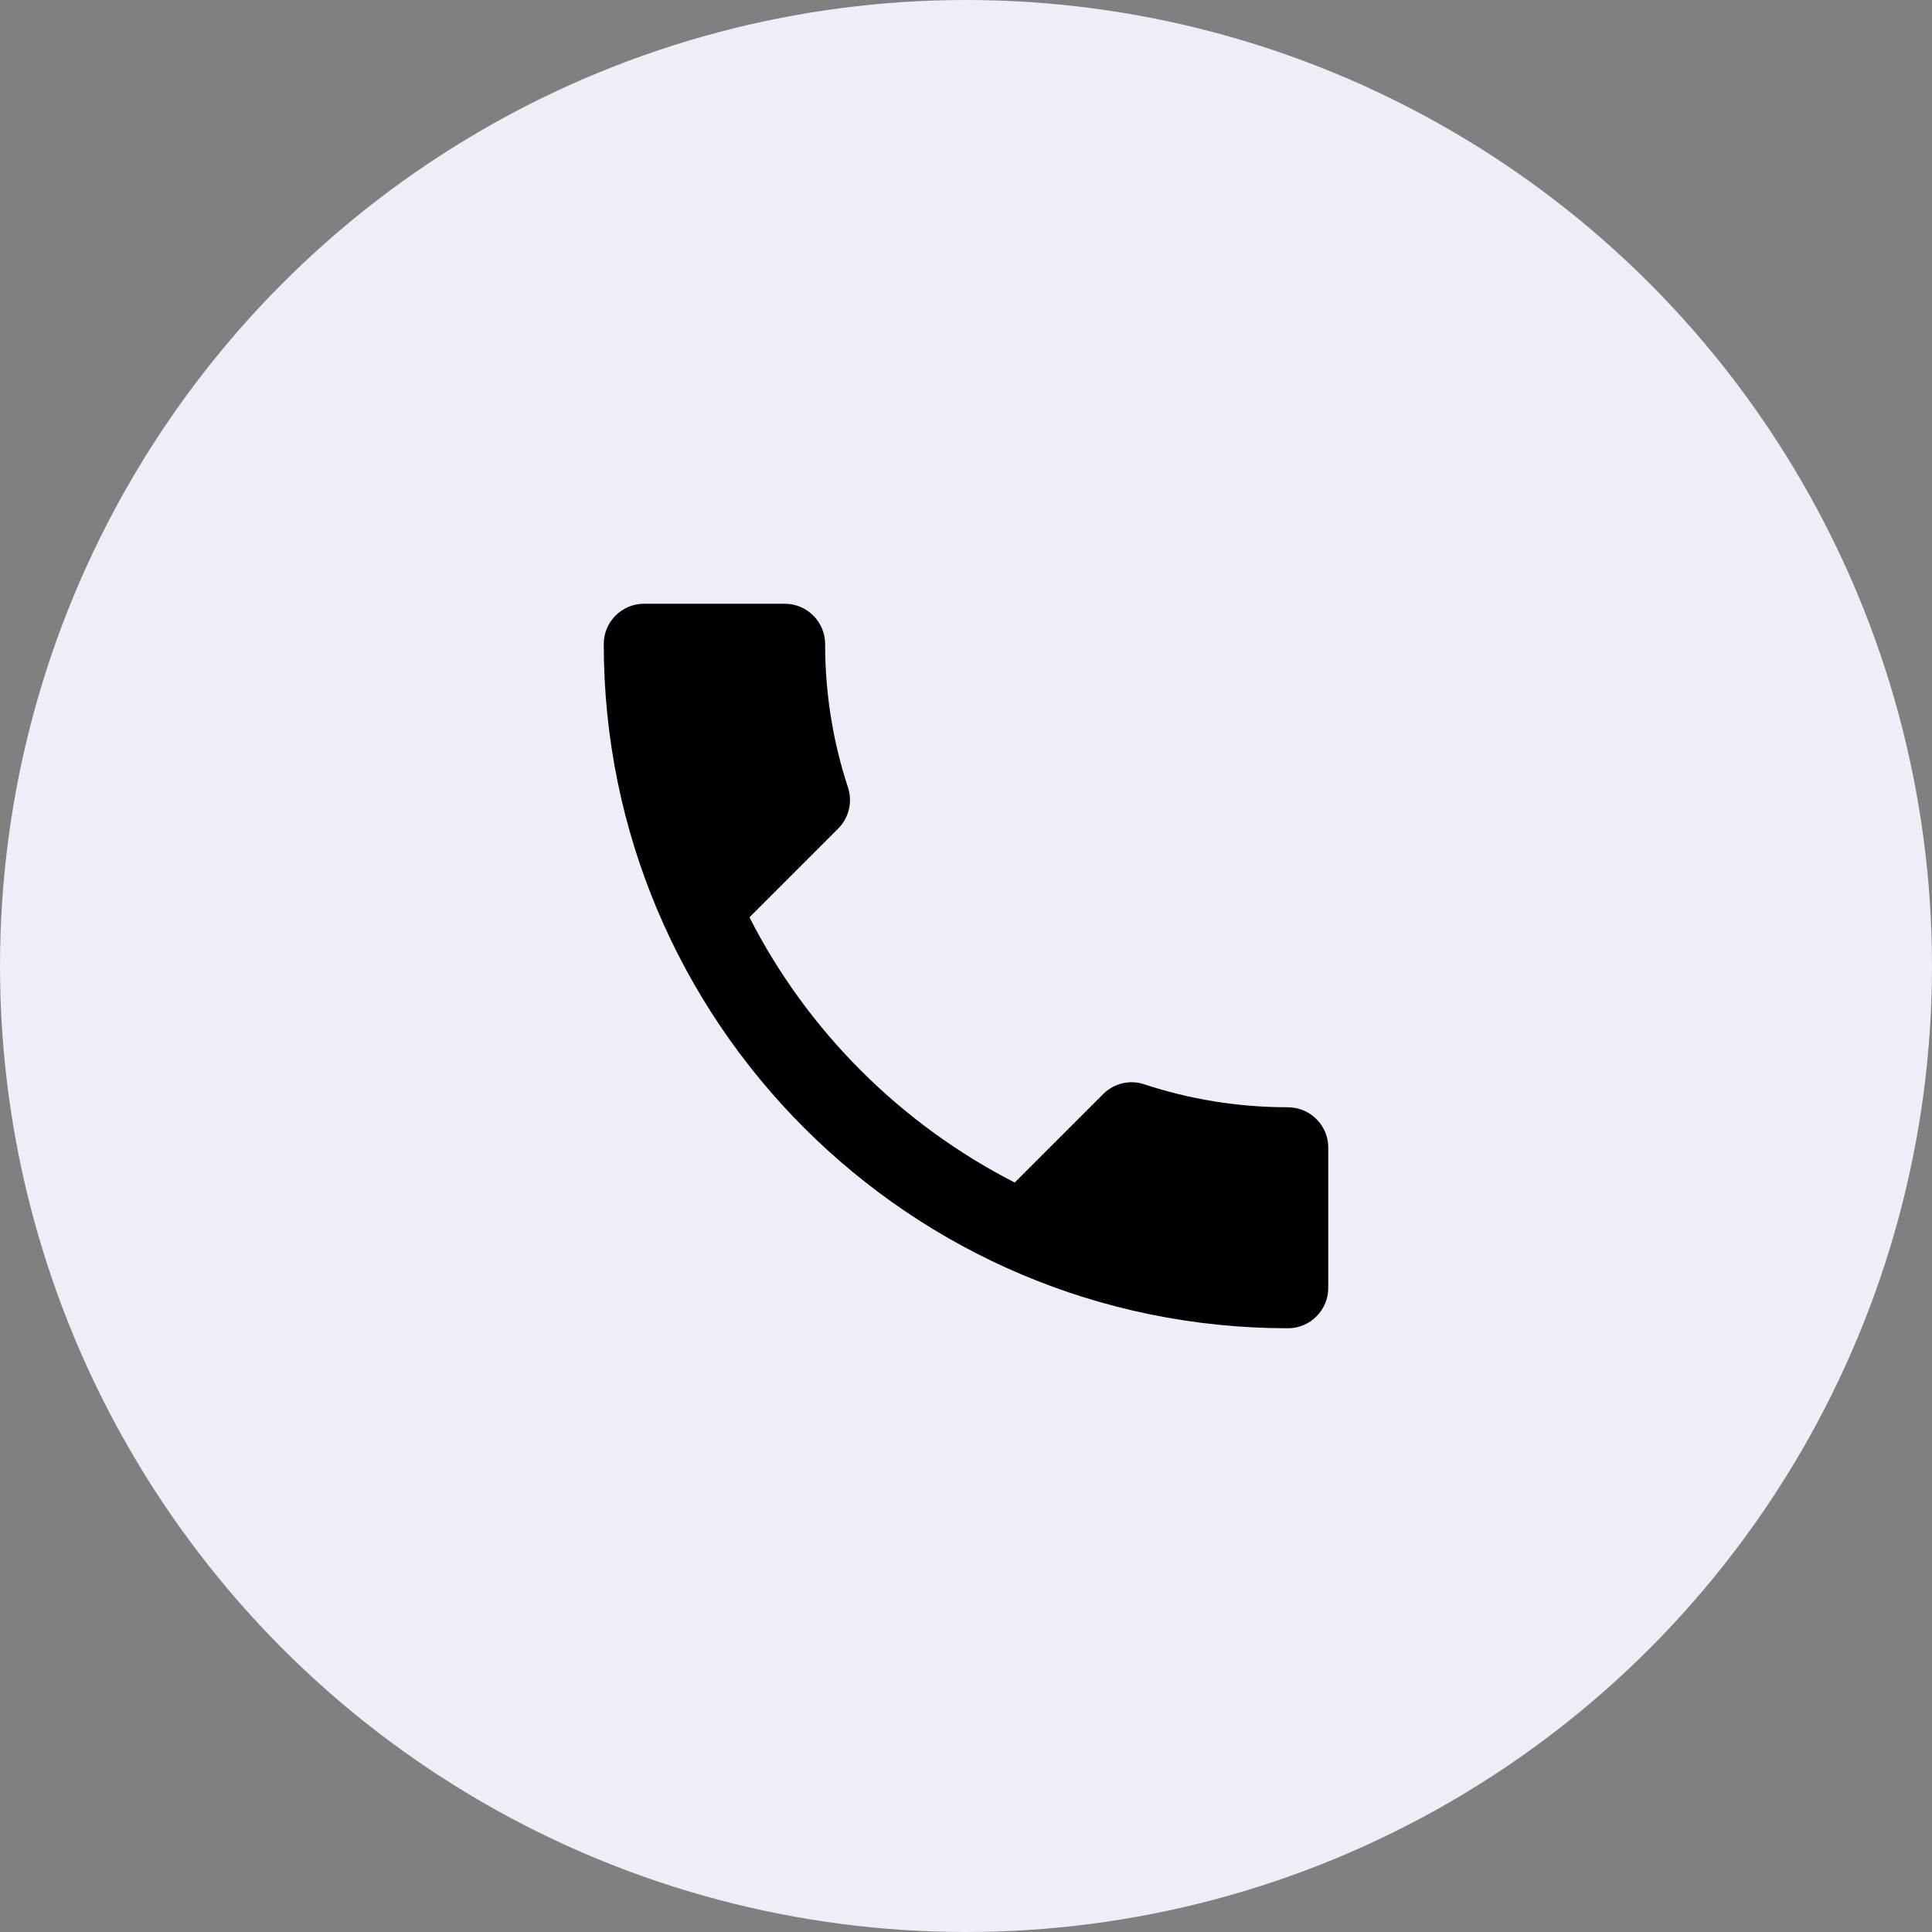 <?xml version="1.0" encoding="UTF-8"?> <svg xmlns="http://www.w3.org/2000/svg" width="48" height="48" viewBox="0 0 48 48" fill="none"><rect x="0" y="0" width="48" height="48" fill="#808080" stroke="none"/><circle cx="24" cy="24" r="24" fill="#EDEEF8"></circle><path d="M18.62 22.79C20.06 25.62 22.38 27.93 25.21 29.38L27.41 27.18C27.68 26.91 28.08 26.82 28.43 26.94C29.55 27.31 30.76 27.51 32 27.51C32.55 27.51 33 27.96 33 28.51V32C33 32.55 32.55 33 32 33C22.61 33 15 25.39 15 16C15 15.45 15.45 15 16 15H19.5C20.05 15 20.5 15.45 20.5 16C20.5 17.25 20.7 18.45 21.07 19.57C21.18 19.92 21.1 20.31 20.82 20.59L18.62 22.79Z" fill="black"></path></svg> 